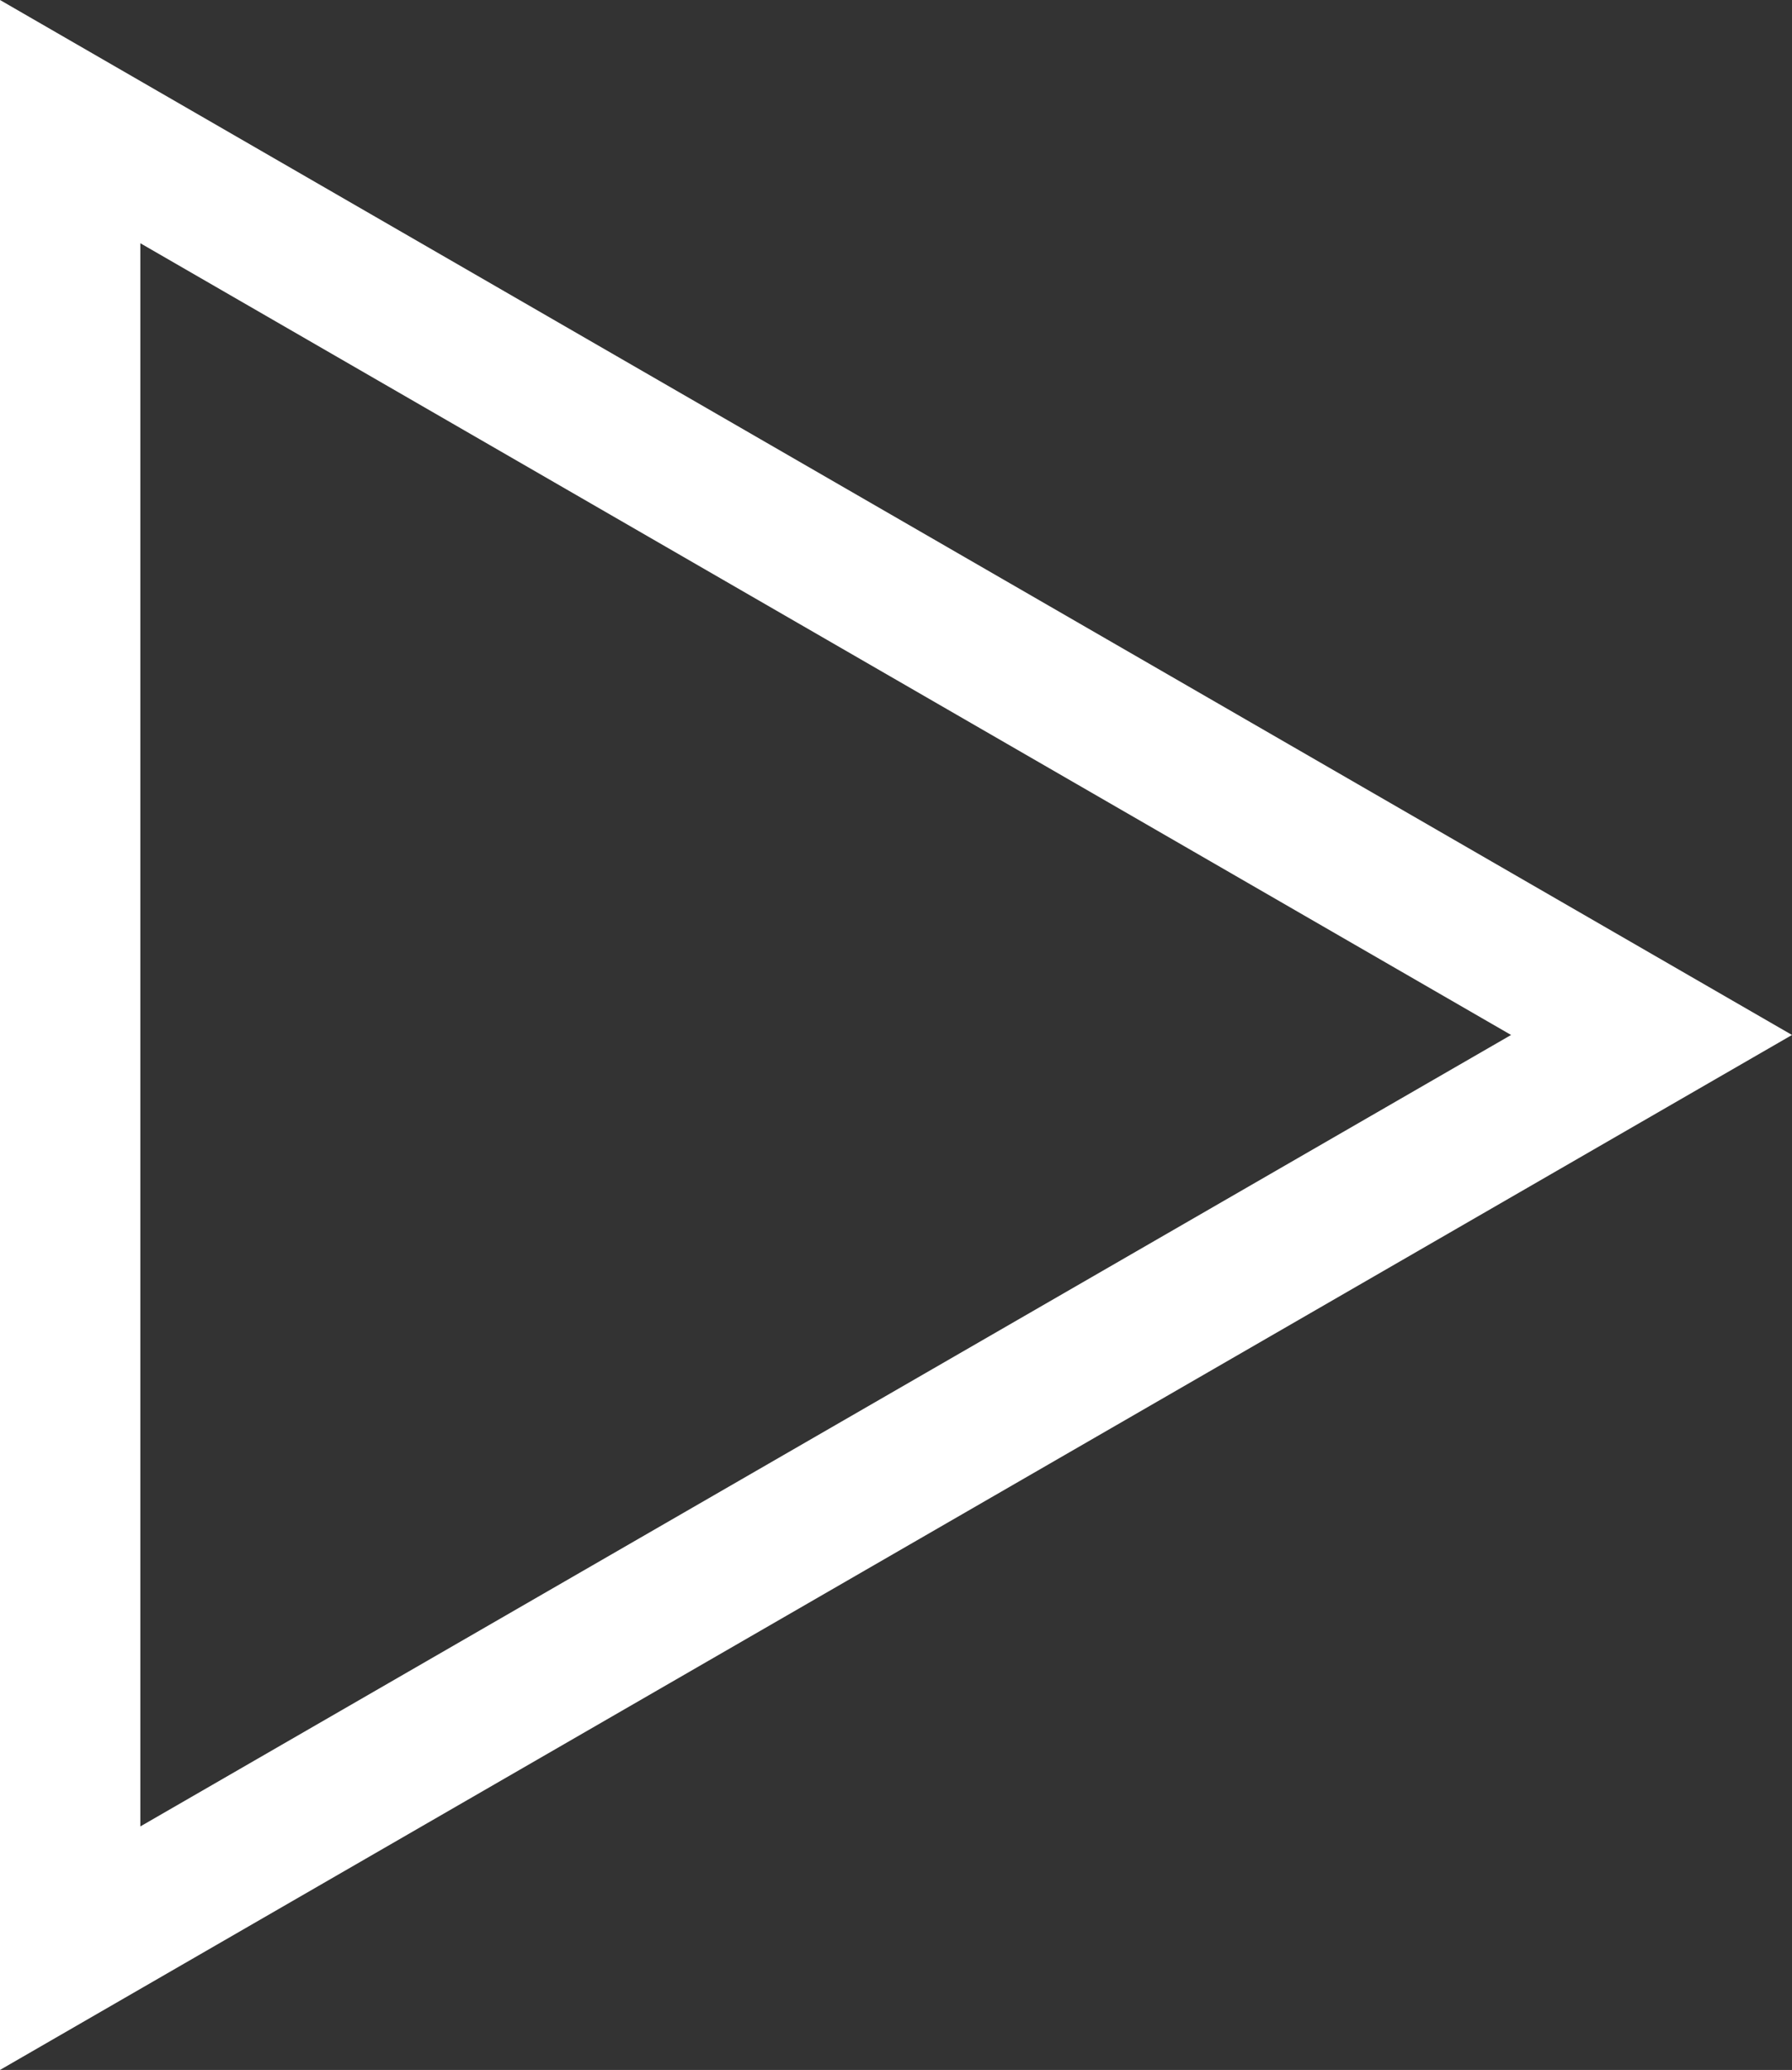 <?xml version="1.0" encoding="UTF-8"?><svg id="a" xmlns="http://www.w3.org/2000/svg" viewBox="0 0 65 75.06"><rect x="0" y="0" width="65" height="75.06" fill="#333333" stroke="none"/><defs><style>.b{fill:#fff;}</style></defs><path class="b" d="M0,75.06V0L65,37.53,0,75.06ZM5.09,8.82v57.41l49.72-28.7L5.09,8.82Z"/></svg>
